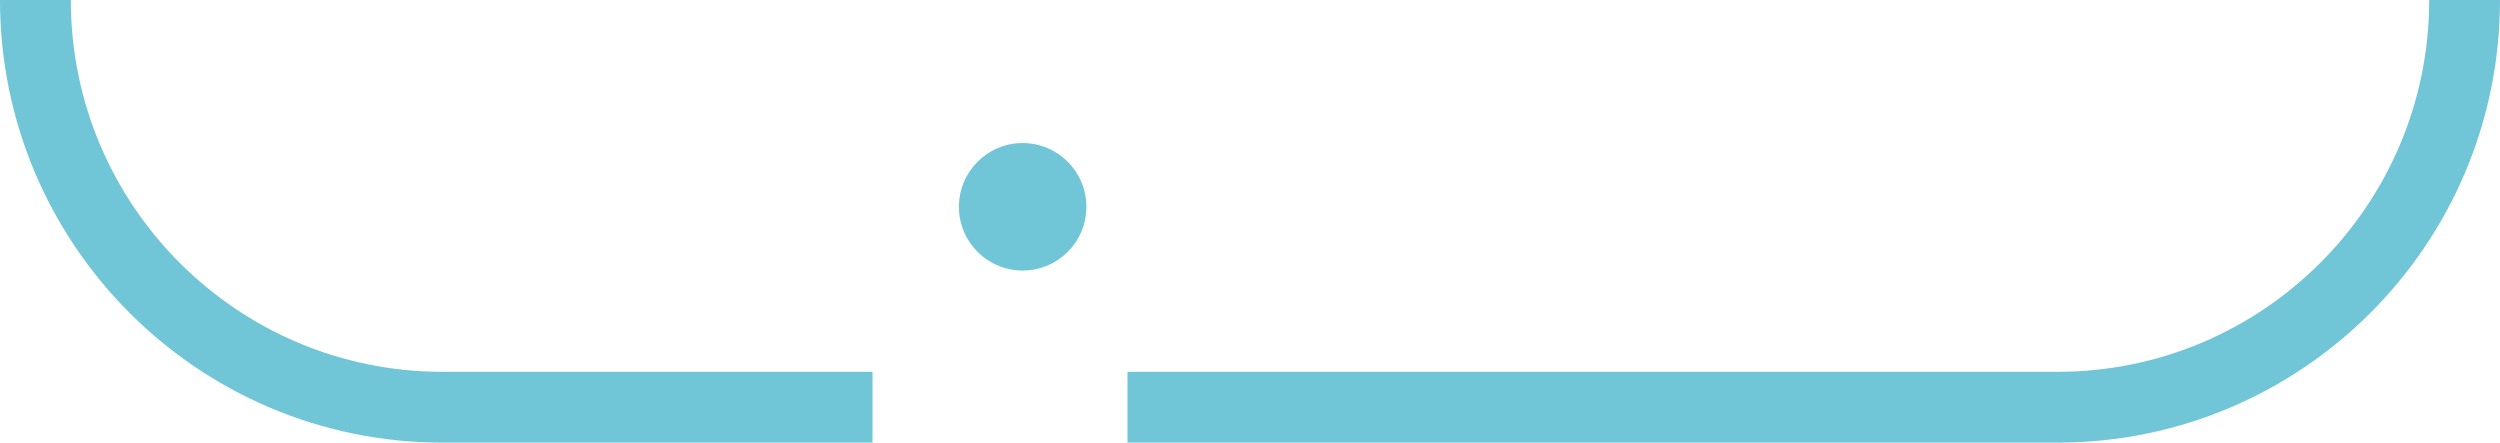 <?xml version="1.0" encoding="utf-8"?>
<!-- Generator: Adobe Illustrator 26.3.1, SVG Export Plug-In . SVG Version: 6.00 Build 0)  -->
<svg version="1.1" baseProfile="tiny" id="Layer_1" xmlns="http://www.w3.org/2000/svg" xmlns:xlink="http://www.w3.org/1999/xlink"
	 x="0px" y="0px" viewBox="0 0 35.3 6.25" overflow="visible" xml:space="preserve">
<g>
	<g>
		<path fill="none" stroke="#70C6D6" stroke-miterlimit="10" d="M15.92,5.75l13.13,0c3.17,0,5.75-2.57,5.75-5.75v0"/>
		<path fill="none" stroke="#70C6D6" stroke-miterlimit="10" d="M0.5,0L0.5,0c0,3.17,2.57,5.75,5.75,5.75l6.07,0"/>
		<circle fill="#70C6D6" cx="14.44" cy="2.92" r="0.9"/>
	</g>
</g>
</svg>
